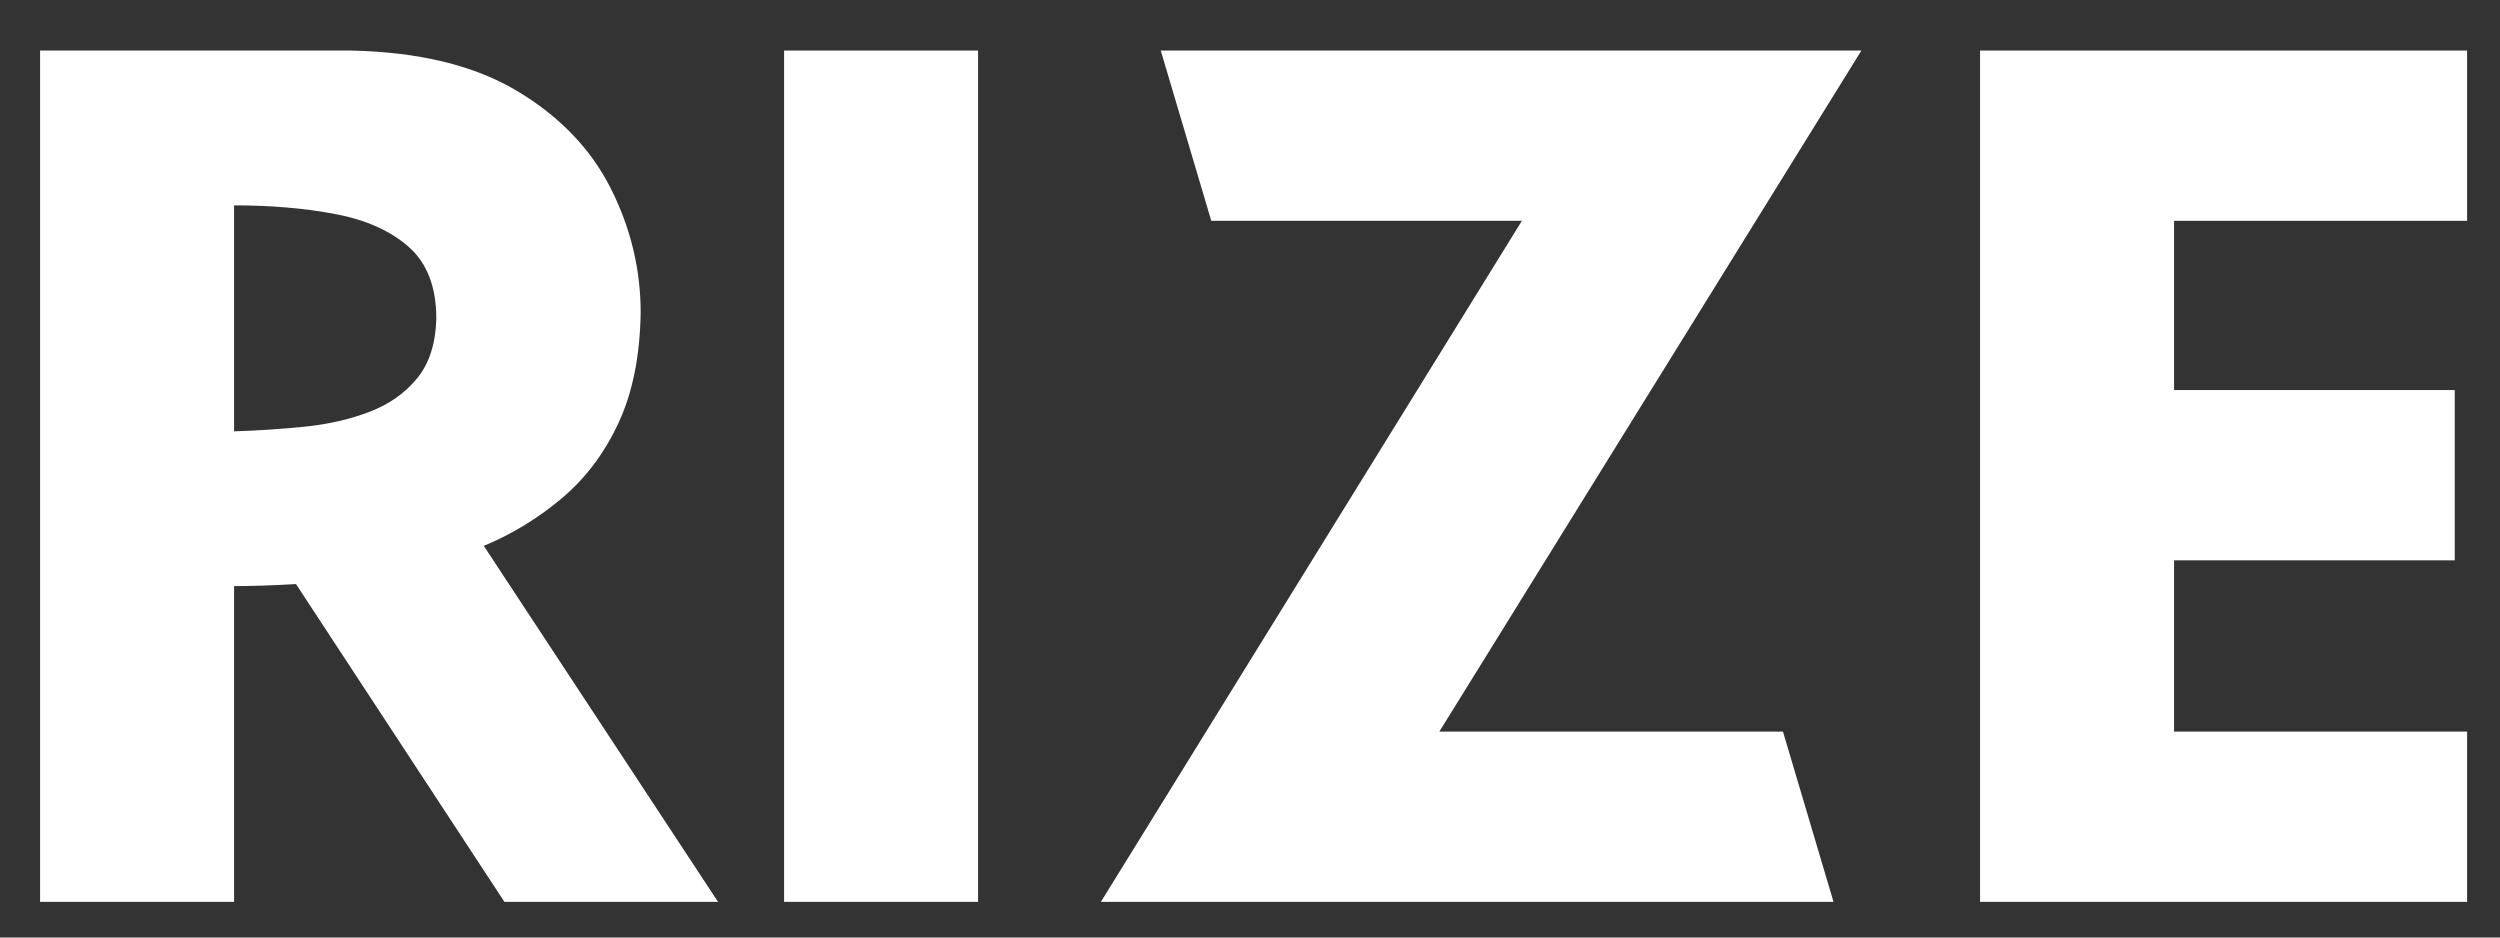 <svg version="1.2" preserveAspectRatio="xMidYMid meet" height="567" viewBox="0 0 1134 425.25" zoomAndPan="magnify" width="1512" xmlns:xlink="http://www.w3.org/1999/xlink" xmlns="http://www.w3.org/2000/svg"><rect x="0" y="0" width="1134" height="425.25" fill="#333333" stroke="none"/><defs><clipPath id="d128de74eb"><path d="M 1 0 L 1133 0 L 1133 424.5 L 1 424.5 Z M 1 0"></path></clipPath><clipPath id="3758fb1a1a"><path d="M 0 0 L 1132 0 L 1132 424.5 L 0 424.5 Z M 0 0"></path></clipPath><clipPath id="a19290f91c"><rect height="425" y="0" width="1132" x="0"></rect></clipPath><clipPath id="385f667e9b"><rect height="425" y="0" width="1132" x="0"></rect></clipPath></defs><g id="f47b4c4716"><g clip-path="url(#d128de74eb)" clip-rule="nonzero"><g transform="matrix(1,0,0,1,1,0)"><g clip-path="url(#385f667e9b)"><g clip-path="url(#3758fb1a1a)" clip-rule="nonzero"><g transform="matrix(1,0,0,1,0,0)"><g clip-path="url(#a19290f91c)" id="546e333451"><g style="fill:#ffffff;fill-opacity:1;"><g transform="translate(-13.238, 409.086)"><path d="M 30.422 -386.156 L 171.312 -386.156 C 202.207 -385.531 227.328 -379.441 246.672 -367.891 C 266.016 -356.348 280.211 -341.602 289.266 -323.656 C 298.316 -305.719 302.844 -286.922 302.844 -267.266 C 302.531 -247.609 299.172 -230.914 292.766 -217.188 C 286.367 -203.457 277.785 -192.066 267.016 -183.016 C 256.254 -173.961 244.477 -166.785 231.688 -161.484 L 337.938 0 L 241.047 0 L 146.5 -144.156 C 141.195 -143.844 136.125 -143.609 131.281 -143.453 C 126.445 -143.305 122.16 -143.234 118.422 -143.234 L 118.422 0 L 30.422 0 Z M 118.422 -213.438 C 129.023 -213.75 139.707 -214.453 150.469 -215.547 C 161.238 -216.641 171.07 -218.898 179.969 -222.328 C 188.863 -225.766 196.039 -230.836 201.5 -237.547 C 206.957 -244.254 209.844 -253.223 210.156 -264.453 C 210.156 -278.805 206.02 -289.648 197.75 -296.984 C 189.488 -304.316 178.41 -309.305 164.516 -311.953 C 150.629 -314.609 135.266 -315.938 118.422 -315.938 Z M 118.422 -213.438" style="stroke:none"></path></g></g><g style="fill:#ffffff;fill-opacity:1;"><g transform="translate(319.558, 409.086)"><path d="M 123.094 -386.156 L 123.094 0 L 35.109 0 L 35.109 -386.156 Z M 123.094 -386.156" style="stroke:none"></path></g></g><g style="fill:#ffffff;fill-opacity:1;"><g transform="translate(477.765, 409.086)"><path d="M 365.562 -386.156 L 174.125 -77.234 L 329.984 -77.234 L 352.922 0 L 20.594 0 L 211.562 -308.922 L 70.672 -308.922 L 47.75 -386.156 Z M 365.562 -386.156" style="stroke:none"></path></g></g><g style="fill:#ffffff;fill-opacity:1;"><g transform="translate(863.921, 409.086)"><path d="M 254.156 -386.156 L 254.156 -308.922 L 121.234 -308.922 L 121.234 -232.156 L 248.547 -232.156 L 248.547 -154.922 L 121.234 -154.922 L 121.234 -77.234 L 254.156 -77.234 L 254.156 0 L 33.234 0 L 33.234 -386.156 Z M 254.156 -386.156" style="stroke:none"></path></g></g></g></g></g></g></g></g></g></svg>